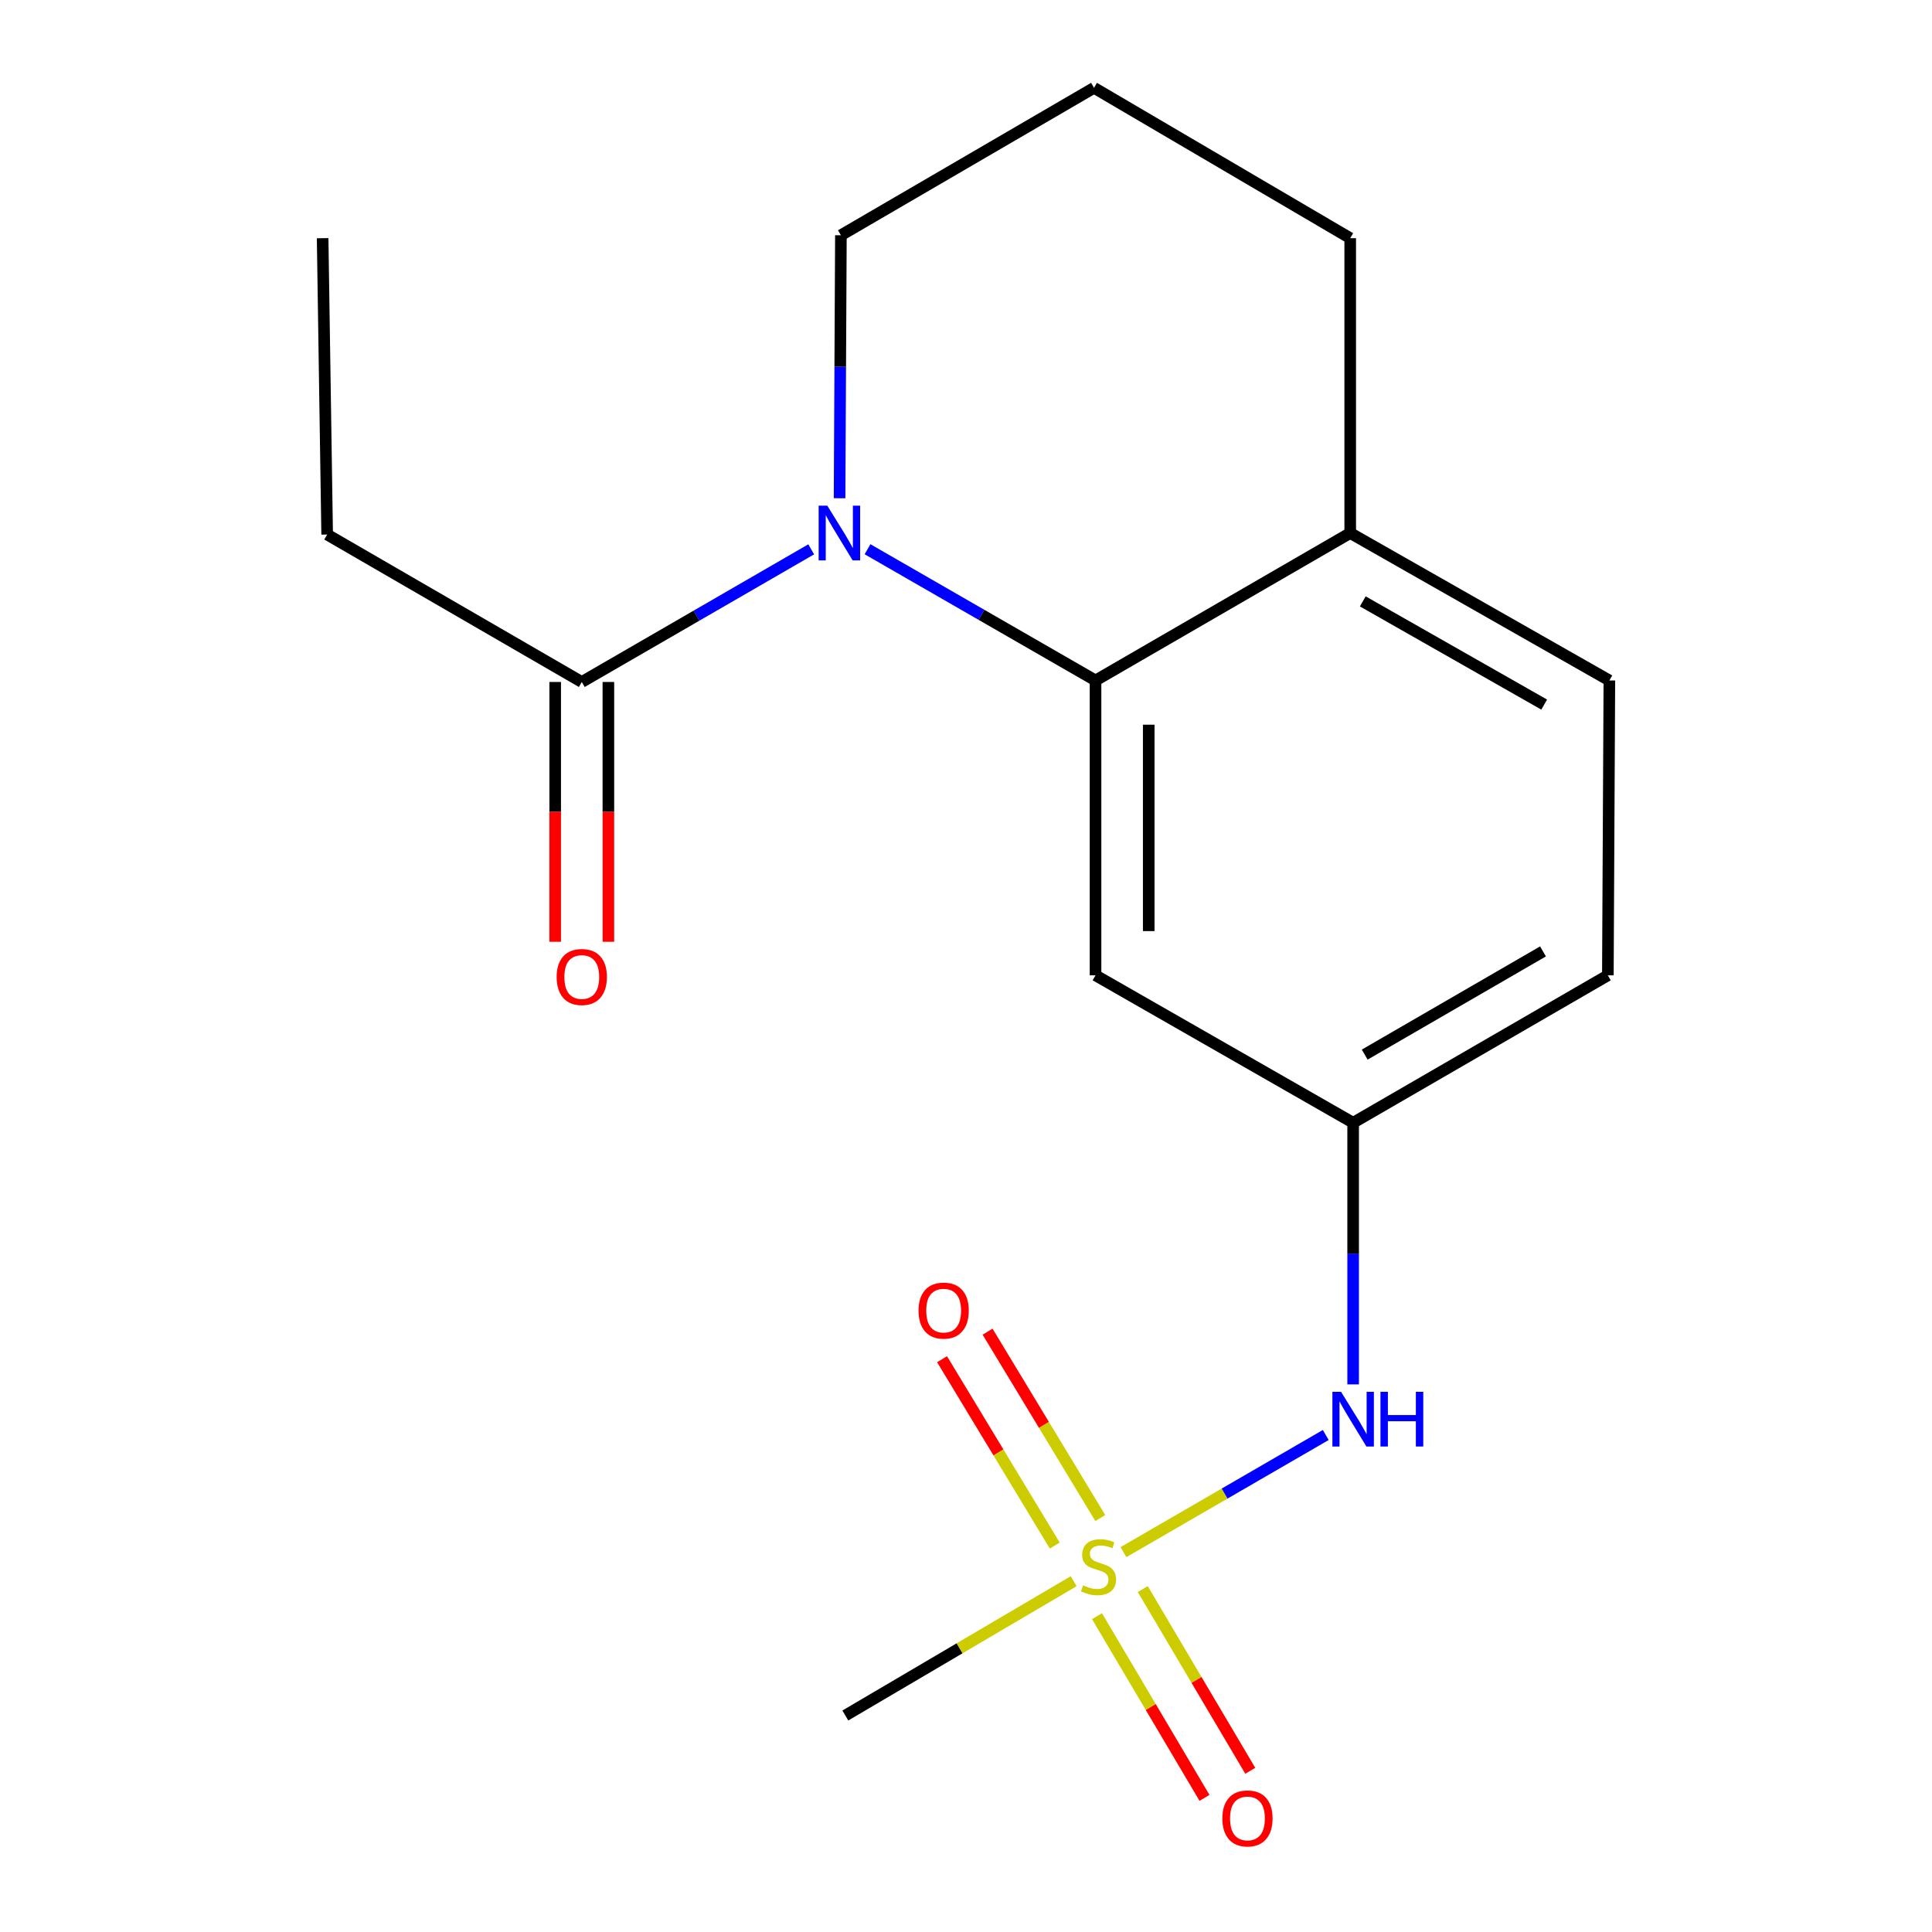 <?xml version='1.0' encoding='iso-8859-1'?>
<svg version='1.1' baseProfile='full'
              xmlns='http://www.w3.org/2000/svg'
                      xmlns:rdkit='http://www.rdkit.org/xml'
                      xmlns:xlink='http://www.w3.org/1999/xlink'
                  xml:space='preserve'
width='1000px' height='1000px' viewBox='0 0 1000 1000'>
<!-- END OF HEADER -->
<rect style='opacity:1.0;fill:#FFFFFF;stroke:none' width='1000' height='1000' x='0' y='0'> </rect>
<path class='bond-3' d='M 581.492,803.388 L 633.851,773.072' style='fill:none;fill-rule:evenodd;stroke:#CCCC00;stroke-width:6px;stroke-linecap:butt;stroke-linejoin:miter;stroke-opacity:1' />
<path class='bond-3' d='M 633.851,773.072 L 686.211,742.757' style='fill:none;fill-rule:evenodd;stroke:#0000FF;stroke-width:6px;stroke-linecap:butt;stroke-linejoin:miter;stroke-opacity:1' />
<path class='bond-5' d='M 567.799,836.524 L 595.622,883.551' style='fill:none;fill-rule:evenodd;stroke:#CCCC00;stroke-width:6px;stroke-linecap:butt;stroke-linejoin:miter;stroke-opacity:1' />
<path class='bond-5' d='M 595.622,883.551 L 623.446,930.578' style='fill:none;fill-rule:evenodd;stroke:#FF0000;stroke-width:6px;stroke-linecap:butt;stroke-linejoin:miter;stroke-opacity:1' />
<path class='bond-5' d='M 591.496,822.504 L 619.319,869.531' style='fill:none;fill-rule:evenodd;stroke:#CCCC00;stroke-width:6px;stroke-linecap:butt;stroke-linejoin:miter;stroke-opacity:1' />
<path class='bond-5' d='M 619.319,869.531 L 647.143,916.558' style='fill:none;fill-rule:evenodd;stroke:#FF0000;stroke-width:6px;stroke-linecap:butt;stroke-linejoin:miter;stroke-opacity:1' />
<path class='bond-6' d='M 569.504,785.732 L 540.335,737.502' style='fill:none;fill-rule:evenodd;stroke:#CCCC00;stroke-width:6px;stroke-linecap:butt;stroke-linejoin:miter;stroke-opacity:1' />
<path class='bond-6' d='M 540.335,737.502 L 511.167,689.272' style='fill:none;fill-rule:evenodd;stroke:#FF0000;stroke-width:6px;stroke-linecap:butt;stroke-linejoin:miter;stroke-opacity:1' />
<path class='bond-6' d='M 545.943,799.981 L 516.775,751.751' style='fill:none;fill-rule:evenodd;stroke:#CCCC00;stroke-width:6px;stroke-linecap:butt;stroke-linejoin:miter;stroke-opacity:1' />
<path class='bond-6' d='M 516.775,751.751 L 487.607,703.521' style='fill:none;fill-rule:evenodd;stroke:#FF0000;stroke-width:6px;stroke-linecap:butt;stroke-linejoin:miter;stroke-opacity:1' />
<path class='bond-12' d='M 555.724,818.427 L 496.634,853.185' style='fill:none;fill-rule:evenodd;stroke:#CCCC00;stroke-width:6px;stroke-linecap:butt;stroke-linejoin:miter;stroke-opacity:1' />
<path class='bond-12' d='M 496.634,853.185 L 437.544,887.944' style='fill:none;fill-rule:evenodd;stroke:#000000;stroke-width:6px;stroke-linecap:butt;stroke-linejoin:miter;stroke-opacity:1' />
<path class='bond-0' d='M 449.034,284.281 L 508.039,318.247' style='fill:none;fill-rule:evenodd;stroke:#0000FF;stroke-width:6px;stroke-linecap:butt;stroke-linejoin:miter;stroke-opacity:1' />
<path class='bond-0' d='M 508.039,318.247 L 567.045,352.212' style='fill:none;fill-rule:evenodd;stroke:#000000;stroke-width:6px;stroke-linecap:butt;stroke-linejoin:miter;stroke-opacity:1' />
<path class='bond-2' d='M 419.879,284.333 L 360.504,318.663' style='fill:none;fill-rule:evenodd;stroke:#0000FF;stroke-width:6px;stroke-linecap:butt;stroke-linejoin:miter;stroke-opacity:1' />
<path class='bond-2' d='M 360.504,318.663 L 301.129,352.992' style='fill:none;fill-rule:evenodd;stroke:#000000;stroke-width:6px;stroke-linecap:butt;stroke-linejoin:miter;stroke-opacity:1' />
<path class='bond-11' d='M 434.561,257.884 L 434.905,189.827' style='fill:none;fill-rule:evenodd;stroke:#0000FF;stroke-width:6px;stroke-linecap:butt;stroke-linejoin:miter;stroke-opacity:1' />
<path class='bond-11' d='M 434.905,189.827 L 435.25,121.769' style='fill:none;fill-rule:evenodd;stroke:#000000;stroke-width:6px;stroke-linecap:butt;stroke-linejoin:miter;stroke-opacity:1' />
<path class='bond-1' d='M 567.045,352.212 L 567.045,504.826' style='fill:none;fill-rule:evenodd;stroke:#000000;stroke-width:6px;stroke-linecap:butt;stroke-linejoin:miter;stroke-opacity:1' />
<path class='bond-1' d='M 594.579,375.104 L 594.579,481.934' style='fill:none;fill-rule:evenodd;stroke:#000000;stroke-width:6px;stroke-linecap:butt;stroke-linejoin:miter;stroke-opacity:1' />
<path class='bond-18' d='M 567.045,352.212 L 698.871,275.897' style='fill:none;fill-rule:evenodd;stroke:#000000;stroke-width:6px;stroke-linecap:butt;stroke-linejoin:miter;stroke-opacity:1' />
<path class='bond-9' d='M 287.362,352.992 L 287.362,420.231' style='fill:none;fill-rule:evenodd;stroke:#000000;stroke-width:6px;stroke-linecap:butt;stroke-linejoin:miter;stroke-opacity:1' />
<path class='bond-9' d='M 287.362,420.231 L 287.362,487.471' style='fill:none;fill-rule:evenodd;stroke:#FF0000;stroke-width:6px;stroke-linecap:butt;stroke-linejoin:miter;stroke-opacity:1' />
<path class='bond-9' d='M 314.896,352.992 L 314.896,420.231' style='fill:none;fill-rule:evenodd;stroke:#000000;stroke-width:6px;stroke-linecap:butt;stroke-linejoin:miter;stroke-opacity:1' />
<path class='bond-9' d='M 314.896,420.231 L 314.896,487.471' style='fill:none;fill-rule:evenodd;stroke:#FF0000;stroke-width:6px;stroke-linecap:butt;stroke-linejoin:miter;stroke-opacity:1' />
<path class='bond-14' d='M 301.129,352.992 L 169.334,276.678' style='fill:none;fill-rule:evenodd;stroke:#000000;stroke-width:6px;stroke-linecap:butt;stroke-linejoin:miter;stroke-opacity:1' />
<path class='bond-8' d='M 700.385,716.555 L 700.385,648.848' style='fill:none;fill-rule:evenodd;stroke:#0000FF;stroke-width:6px;stroke-linecap:butt;stroke-linejoin:miter;stroke-opacity:1' />
<path class='bond-8' d='M 700.385,648.848 L 700.385,581.141' style='fill:none;fill-rule:evenodd;stroke:#000000;stroke-width:6px;stroke-linecap:butt;stroke-linejoin:miter;stroke-opacity:1' />
<path class='bond-4' d='M 567.045,504.826 L 700.385,581.141' style='fill:none;fill-rule:evenodd;stroke:#000000;stroke-width:6px;stroke-linecap:butt;stroke-linejoin:miter;stroke-opacity:1' />
<path class='bond-7' d='M 698.871,275.897 L 833.006,352.212' style='fill:none;fill-rule:evenodd;stroke:#000000;stroke-width:6px;stroke-linecap:butt;stroke-linejoin:miter;stroke-opacity:1' />
<path class='bond-7' d='M 705.375,311.276 L 799.27,364.697' style='fill:none;fill-rule:evenodd;stroke:#000000;stroke-width:6px;stroke-linecap:butt;stroke-linejoin:miter;stroke-opacity:1' />
<path class='bond-16' d='M 698.871,275.897 L 698.871,123.284' style='fill:none;fill-rule:evenodd;stroke:#000000;stroke-width:6px;stroke-linecap:butt;stroke-linejoin:miter;stroke-opacity:1' />
<path class='bond-13' d='M 700.385,581.141 L 832.226,504.826' style='fill:none;fill-rule:evenodd;stroke:#000000;stroke-width:6px;stroke-linecap:butt;stroke-linejoin:miter;stroke-opacity:1' />
<path class='bond-13' d='M 706.368,545.864 L 798.657,492.444' style='fill:none;fill-rule:evenodd;stroke:#000000;stroke-width:6px;stroke-linecap:butt;stroke-linejoin:miter;stroke-opacity:1' />
<path class='bond-10' d='M 833.006,352.212 L 832.226,504.826' style='fill:none;fill-rule:evenodd;stroke:#000000;stroke-width:6px;stroke-linecap:butt;stroke-linejoin:miter;stroke-opacity:1' />
<path class='bond-19' d='M 435.25,121.769 L 566.265,45.455' style='fill:none;fill-rule:evenodd;stroke:#000000;stroke-width:6px;stroke-linecap:butt;stroke-linejoin:miter;stroke-opacity:1' />
<path class='bond-17' d='M 169.334,276.678 L 166.994,123.284' style='fill:none;fill-rule:evenodd;stroke:#000000;stroke-width:6px;stroke-linecap:butt;stroke-linejoin:miter;stroke-opacity:1' />
<path class='bond-15' d='M 566.265,45.455 L 698.871,123.284' style='fill:none;fill-rule:evenodd;stroke:#000000;stroke-width:6px;stroke-linecap:butt;stroke-linejoin:miter;stroke-opacity:1' />
<path  class='atom-0' d='M 560.605 820.569
Q 560.925 820.689, 562.245 821.249
Q 563.565 821.809, 565.005 822.169
Q 566.485 822.489, 567.925 822.489
Q 570.605 822.489, 572.165 821.209
Q 573.725 819.889, 573.725 817.609
Q 573.725 816.049, 572.925 815.089
Q 572.165 814.129, 570.965 813.609
Q 569.765 813.089, 567.765 812.489
Q 565.245 811.729, 563.725 811.009
Q 562.245 810.289, 561.165 808.769
Q 560.125 807.249, 560.125 804.689
Q 560.125 801.129, 562.525 798.929
Q 564.965 796.729, 569.765 796.729
Q 573.045 796.729, 576.765 798.289
L 575.845 801.369
Q 572.445 799.969, 569.885 799.969
Q 567.125 799.969, 565.605 801.129
Q 564.085 802.249, 564.125 804.209
Q 564.125 805.729, 564.885 806.649
Q 565.685 807.569, 566.805 808.089
Q 567.965 808.609, 569.885 809.209
Q 572.445 810.009, 573.965 810.809
Q 575.485 811.609, 576.565 813.249
Q 577.685 814.849, 577.685 817.609
Q 577.685 821.529, 575.045 823.649
Q 572.445 825.729, 568.085 825.729
Q 565.565 825.729, 563.645 825.169
Q 561.765 824.649, 559.525 823.729
L 560.605 820.569
' fill='#CCCC00'/>
<path  class='atom-1' d='M 428.209 261.737
L 437.489 276.737
Q 438.409 278.217, 439.889 280.897
Q 441.369 283.577, 441.449 283.737
L 441.449 261.737
L 445.209 261.737
L 445.209 290.057
L 441.329 290.057
L 431.369 273.657
Q 430.209 271.737, 428.969 269.537
Q 427.769 267.337, 427.409 266.657
L 427.409 290.057
L 423.729 290.057
L 423.729 261.737
L 428.209 261.737
' fill='#0000FF'/>
<path  class='atom-4' d='M 694.125 720.39
L 703.405 735.39
Q 704.325 736.87, 705.805 739.55
Q 707.285 742.23, 707.365 742.39
L 707.365 720.39
L 711.125 720.39
L 711.125 748.71
L 707.245 748.71
L 697.285 732.31
Q 696.125 730.39, 694.885 728.19
Q 693.685 725.99, 693.325 725.31
L 693.325 748.71
L 689.645 748.71
L 689.645 720.39
L 694.125 720.39
' fill='#0000FF'/>
<path  class='atom-4' d='M 714.525 720.39
L 718.365 720.39
L 718.365 732.43
L 732.845 732.43
L 732.845 720.39
L 736.685 720.39
L 736.685 748.71
L 732.845 748.71
L 732.845 735.63
L 718.365 735.63
L 718.365 748.71
L 714.525 748.71
L 714.525 720.39
' fill='#0000FF'/>
<path  class='atom-6' d='M 632.685 941.21
Q 632.685 934.41, 636.045 930.61
Q 639.405 926.81, 645.685 926.81
Q 651.965 926.81, 655.325 930.61
Q 658.685 934.41, 658.685 941.21
Q 658.685 948.09, 655.285 952.01
Q 651.885 955.89, 645.685 955.89
Q 639.445 955.89, 636.045 952.01
Q 632.685 948.13, 632.685 941.21
M 645.685 952.69
Q 650.005 952.69, 652.325 949.81
Q 654.685 946.89, 654.685 941.21
Q 654.685 935.65, 652.325 932.85
Q 650.005 930.01, 645.685 930.01
Q 641.365 930.01, 639.005 932.81
Q 636.685 935.61, 636.685 941.21
Q 636.685 946.93, 639.005 949.81
Q 641.365 952.69, 645.685 952.69
' fill='#FF0000'/>
<path  class='atom-7' d='M 475.436 678.369
Q 475.436 671.569, 478.796 667.769
Q 482.156 663.969, 488.436 663.969
Q 494.716 663.969, 498.076 667.769
Q 501.436 671.569, 501.436 678.369
Q 501.436 685.249, 498.036 689.169
Q 494.636 693.049, 488.436 693.049
Q 482.196 693.049, 478.796 689.169
Q 475.436 685.289, 475.436 678.369
M 488.436 689.849
Q 492.756 689.849, 495.076 686.969
Q 497.436 684.049, 497.436 678.369
Q 497.436 672.809, 495.076 670.009
Q 492.756 667.169, 488.436 667.169
Q 484.116 667.169, 481.756 669.969
Q 479.436 672.769, 479.436 678.369
Q 479.436 684.089, 481.756 686.969
Q 484.116 689.849, 488.436 689.849
' fill='#FF0000'/>
<path  class='atom-10' d='M 288.129 505.686
Q 288.129 498.886, 291.489 495.086
Q 294.849 491.286, 301.129 491.286
Q 307.409 491.286, 310.769 495.086
Q 314.129 498.886, 314.129 505.686
Q 314.129 512.566, 310.729 516.486
Q 307.329 520.366, 301.129 520.366
Q 294.889 520.366, 291.489 516.486
Q 288.129 512.606, 288.129 505.686
M 301.129 517.166
Q 305.449 517.166, 307.769 514.286
Q 310.129 511.366, 310.129 505.686
Q 310.129 500.126, 307.769 497.326
Q 305.449 494.486, 301.129 494.486
Q 296.809 494.486, 294.449 497.286
Q 292.129 500.086, 292.129 505.686
Q 292.129 511.406, 294.449 514.286
Q 296.809 517.166, 301.129 517.166
' fill='#FF0000'/>
</svg>
